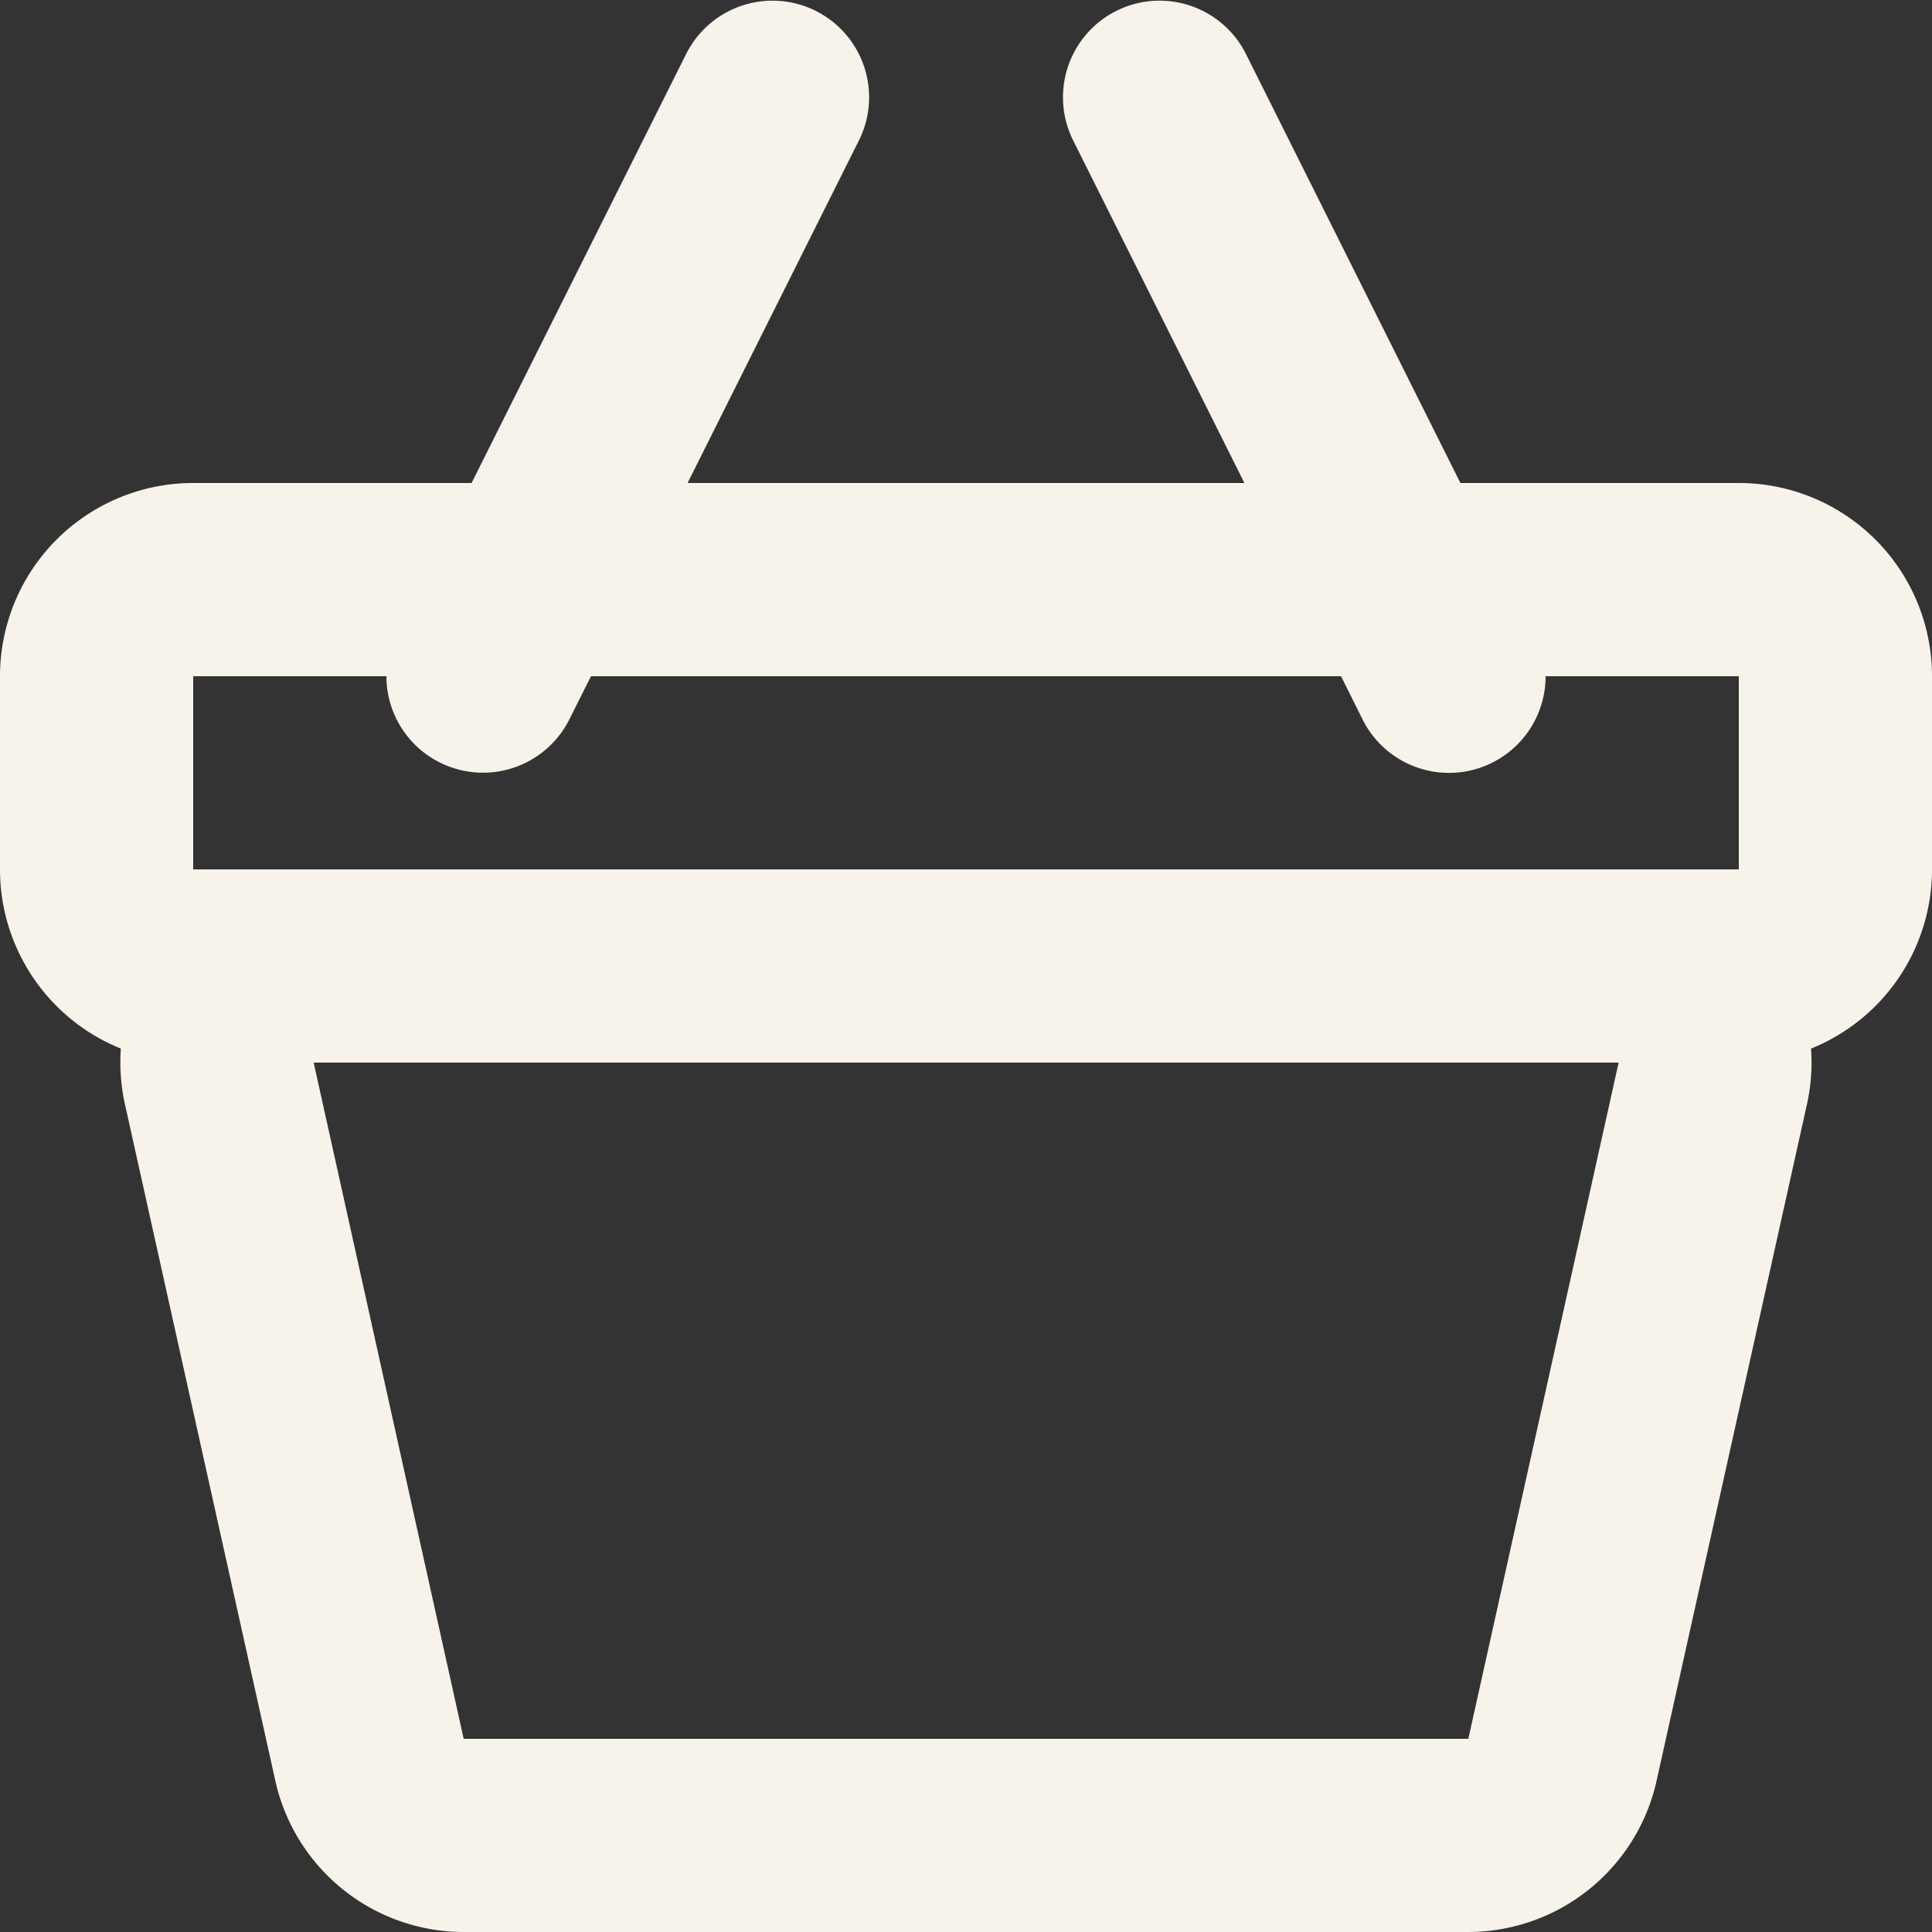 <svg xmlns="http://www.w3.org/2000/svg" width="20" height="20" viewBox="0 0 20 20">
  <rect x="0" y="0" width="20" height="20" fill="#333333" stroke="none"/>
  <path id="bascket" d="M17.118,7H20a2,2,0,0,1,2,2v2a2,2,0,0,1-1.252,1.855q.005.072.005.145a2,2,0,0,1-.048.434l-1.556,7A2,2,0,0,1,17.2,22H6.8A2,2,0,0,1,4.85,20.434l-1.556-7a2,2,0,0,1-.043-.579A2,2,0,0,1,2,11V9A2,2,0,0,1,4,7H6.882L9.106,2.553a1,1,0,0,1,1.789.894L9.118,7h5.764L13.106,3.447a1,1,0,0,1,1.789-.894ZM18,9a1,1,0,0,1-1.895.447L15.882,9H8.118l-.224.447A1,1,0,0,1,6,9H4v2H20V9ZM5.247,13,6.8,20H17.2l1.556-7Z" transform="translate(-2 -2)" fill="#f7f3ea" fill-rule="evenodd"/>
</svg>
